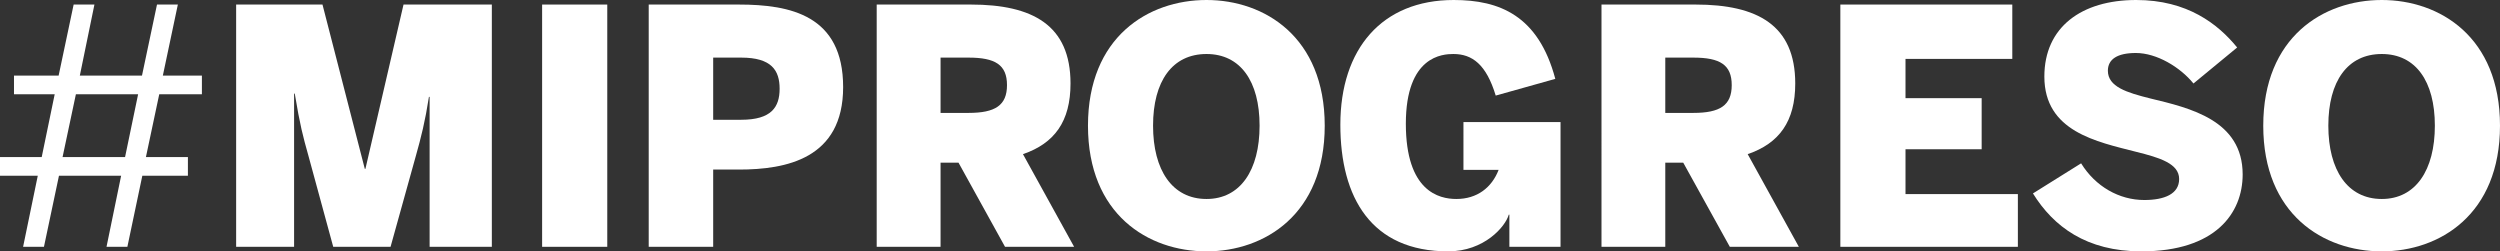 <?xml version="1.0" encoding="utf-8"?>
<!-- Generator: Adobe Illustrator 16.0.0, SVG Export Plug-In . SVG Version: 6.00 Build 0)  -->
<!DOCTYPE svg PUBLIC "-//W3C//DTD SVG 1.1//EN" "http://www.w3.org/Graphics/SVG/1.1/DTD/svg11.dtd">
<svg version="1.1" id="Capa_1" xmlns="http://www.w3.org/2000/svg" xmlns:xlink="http://www.w3.org/1999/xlink" x="0px" y="0px"
	 width="368px" height="37px" viewBox="0 0 368 37" enable-background="new 0 0 368 37" xml:space="preserve">
<rect x="0" y="0" width="368" height="37" fill="#333333" stroke="none"/>
<g>
	<path fill-rule="evenodd" clip-rule="evenodd" fill="#FFFFFF" d="M9.21,23.12l1.96-9.24h9.16l-1.92,9.24H9.21z M3.4,36.33h3.07
		l2.21-10.46h9.15l-2.15,10.46h3.07l2.2-10.46h6.71v-2.75h-6.18l1.96-9.24h6.28v-2.75h-5.75l2.21-10.46h-3.07L20.9,11.13h-9.15
		L13.9,0.67h-3.06L8.63,11.13H2.06v2.75h5.99l-1.91,9.24H0v2.75h5.56L3.4,36.33z"/>
	<path fill-rule="evenodd" clip-rule="evenodd" fill="#FFFFFF" d="M34.76,36.33h8.53V13.78h0.1c0.77,4.67,1.2,6.26,2.01,9.149
		l3.65,13.4h8.44l3.729-13.4c0.771-2.739,1.35-5.01,1.92-8.67h0.1v22.07h9.16V0.67h-13l-5.61,24.19H53.7L47.47,0.67H34.76V36.33z"/>
	<rect x="79.8" y="0.67" fill-rule="evenodd" clip-rule="evenodd" fill="#FFFFFF" width="9.59" height="35.66"/>
	<path fill-rule="evenodd" clip-rule="evenodd" fill="#FFFFFF" d="M104.98,17.63V8.48h4.13c4.46,0,5.65,1.88,5.65,4.58
		c0,2.69-1.19,4.57-5.65,4.57H104.98z M95.49,36.33h9.49V24.96h3.79c6.95,0,15.34-1.59,15.34-12.14c0-10.561-7.76-12.15-15.34-12.15
		H95.49V36.33z"/>
	<path fill-rule="evenodd" clip-rule="evenodd" fill="#FFFFFF" d="M138.45,16.62V8.48h4.12c3.93,0,5.66,1.06,5.66,4.05
		c0,2.979-1.73,4.09-5.66,4.09H138.45z M129.05,36.33h9.4V23.94h2.64l6.85,12.39h10.17l-7.53-13.64c4.65-1.591,7-4.82,7-10.4
		c0-8.58-5.56-11.62-14.67-11.62h-13.86V36.33z"/>
	<path fill-rule="evenodd" clip-rule="evenodd" fill="#FFFFFF" d="M213.17,37c5.32,0,8.439-3.66,8.92-5.4h0.09v4.73h7.53V17.97
		h-14.29V25h5.18c-1.01,2.61-3.16,4.29-6.229,4.29c-2.54,0-7.431-1.11-7.431-11.08c0-10.02,5.461-10.26,7-10.26
		c2.78,0,4.841,1.54,6.23,6.12l8.77-2.46C226.45,2.26,220.7,0,213.98,0C203.439,0,197.3,7.18,197.3,18.36
		C197.3,29.1,201.859,37,213.17,37z"/>
	<path fill-rule="evenodd" clip-rule="evenodd" fill="#FFFFFF" d="M245.13,16.62V8.48h4.13c3.93,0,5.65,1.06,5.65,4.05
		c0,2.979-1.721,4.09-5.65,4.09H245.13z M235.74,36.33h9.39V23.94h2.64l6.86,12.39h10.16l-7.53-13.64c4.65-1.591,7-4.82,7-10.4
		c0-8.58-5.56-11.62-14.67-11.62h-13.85V36.33z"/>
	<polygon fill-rule="evenodd" clip-rule="evenodd" fill="#FFFFFF" points="270.9,36.33 297.03,36.33 297.03,28.57 280.49,28.57 
		280.49,21.97 291.7,21.97 291.7,14.45 280.49,14.45 280.49,8.67 296.21,8.67 296.21,0.67 270.9,0.67 	"/>
	<path fill-rule="evenodd" clip-rule="evenodd" fill="#FFFFFF" d="M315.21,37c10.931,0,14.91-5.64,14.91-11.32
		c0-8-7.761-9.779-13.56-11.18c-3.5-0.87-6.28-1.73-6.28-4.09c0-1.69,1.39-2.61,4.12-2.61c3.069,0,6.52,2.08,8.479,4.49l6.431-5.3
		C326.48,3.52,321.97,0,314.45,0c-8.06,0-13.521,4-13.521,11.27c0,8.1,7.711,9.59,13.521,11.08c3.5,0.87,6.319,1.74,6.319,4
		c0,2.221-2.199,3.091-5.129,3.091c-3.69,0-7.19-1.98-9.301-5.4l-7.09,4.43C302.27,33.34,307.109,37,315.21,37z"/>
	<path fill-rule="evenodd" clip-rule="evenodd" fill="#FFFFFF" d="M350.6,29.29c-5.039,0-7.869-4.24-7.869-10.79
		s2.83-10.55,7.869-10.55c4.98,0,7.811,4,7.811,10.55S355.58,29.29,350.6,29.29z M350.6,37c8.53,0,17.4-5.439,17.4-18.5
		C368,5.44,359.13,0,350.6,0c-8.59,0-17.449,5.44-17.449,18.5C333.15,31.561,342.01,37,350.6,37z"/>
	<path fill-rule="evenodd" clip-rule="evenodd" fill="#FFFFFF" d="M177.6,29.29c-5.04,0-7.87-4.24-7.87-10.79s2.83-10.55,7.87-10.55
		c4.98,0,7.81,4,7.81,10.55S182.58,29.29,177.6,29.29z M177.6,37c8.53,0,17.4-5.439,17.4-18.5C195,5.44,186.13,0,177.6,0
		c-8.59,0-17.45,5.44-17.45,18.5C160.15,31.561,169.01,37,177.6,37z"/>
</g>
</svg>

